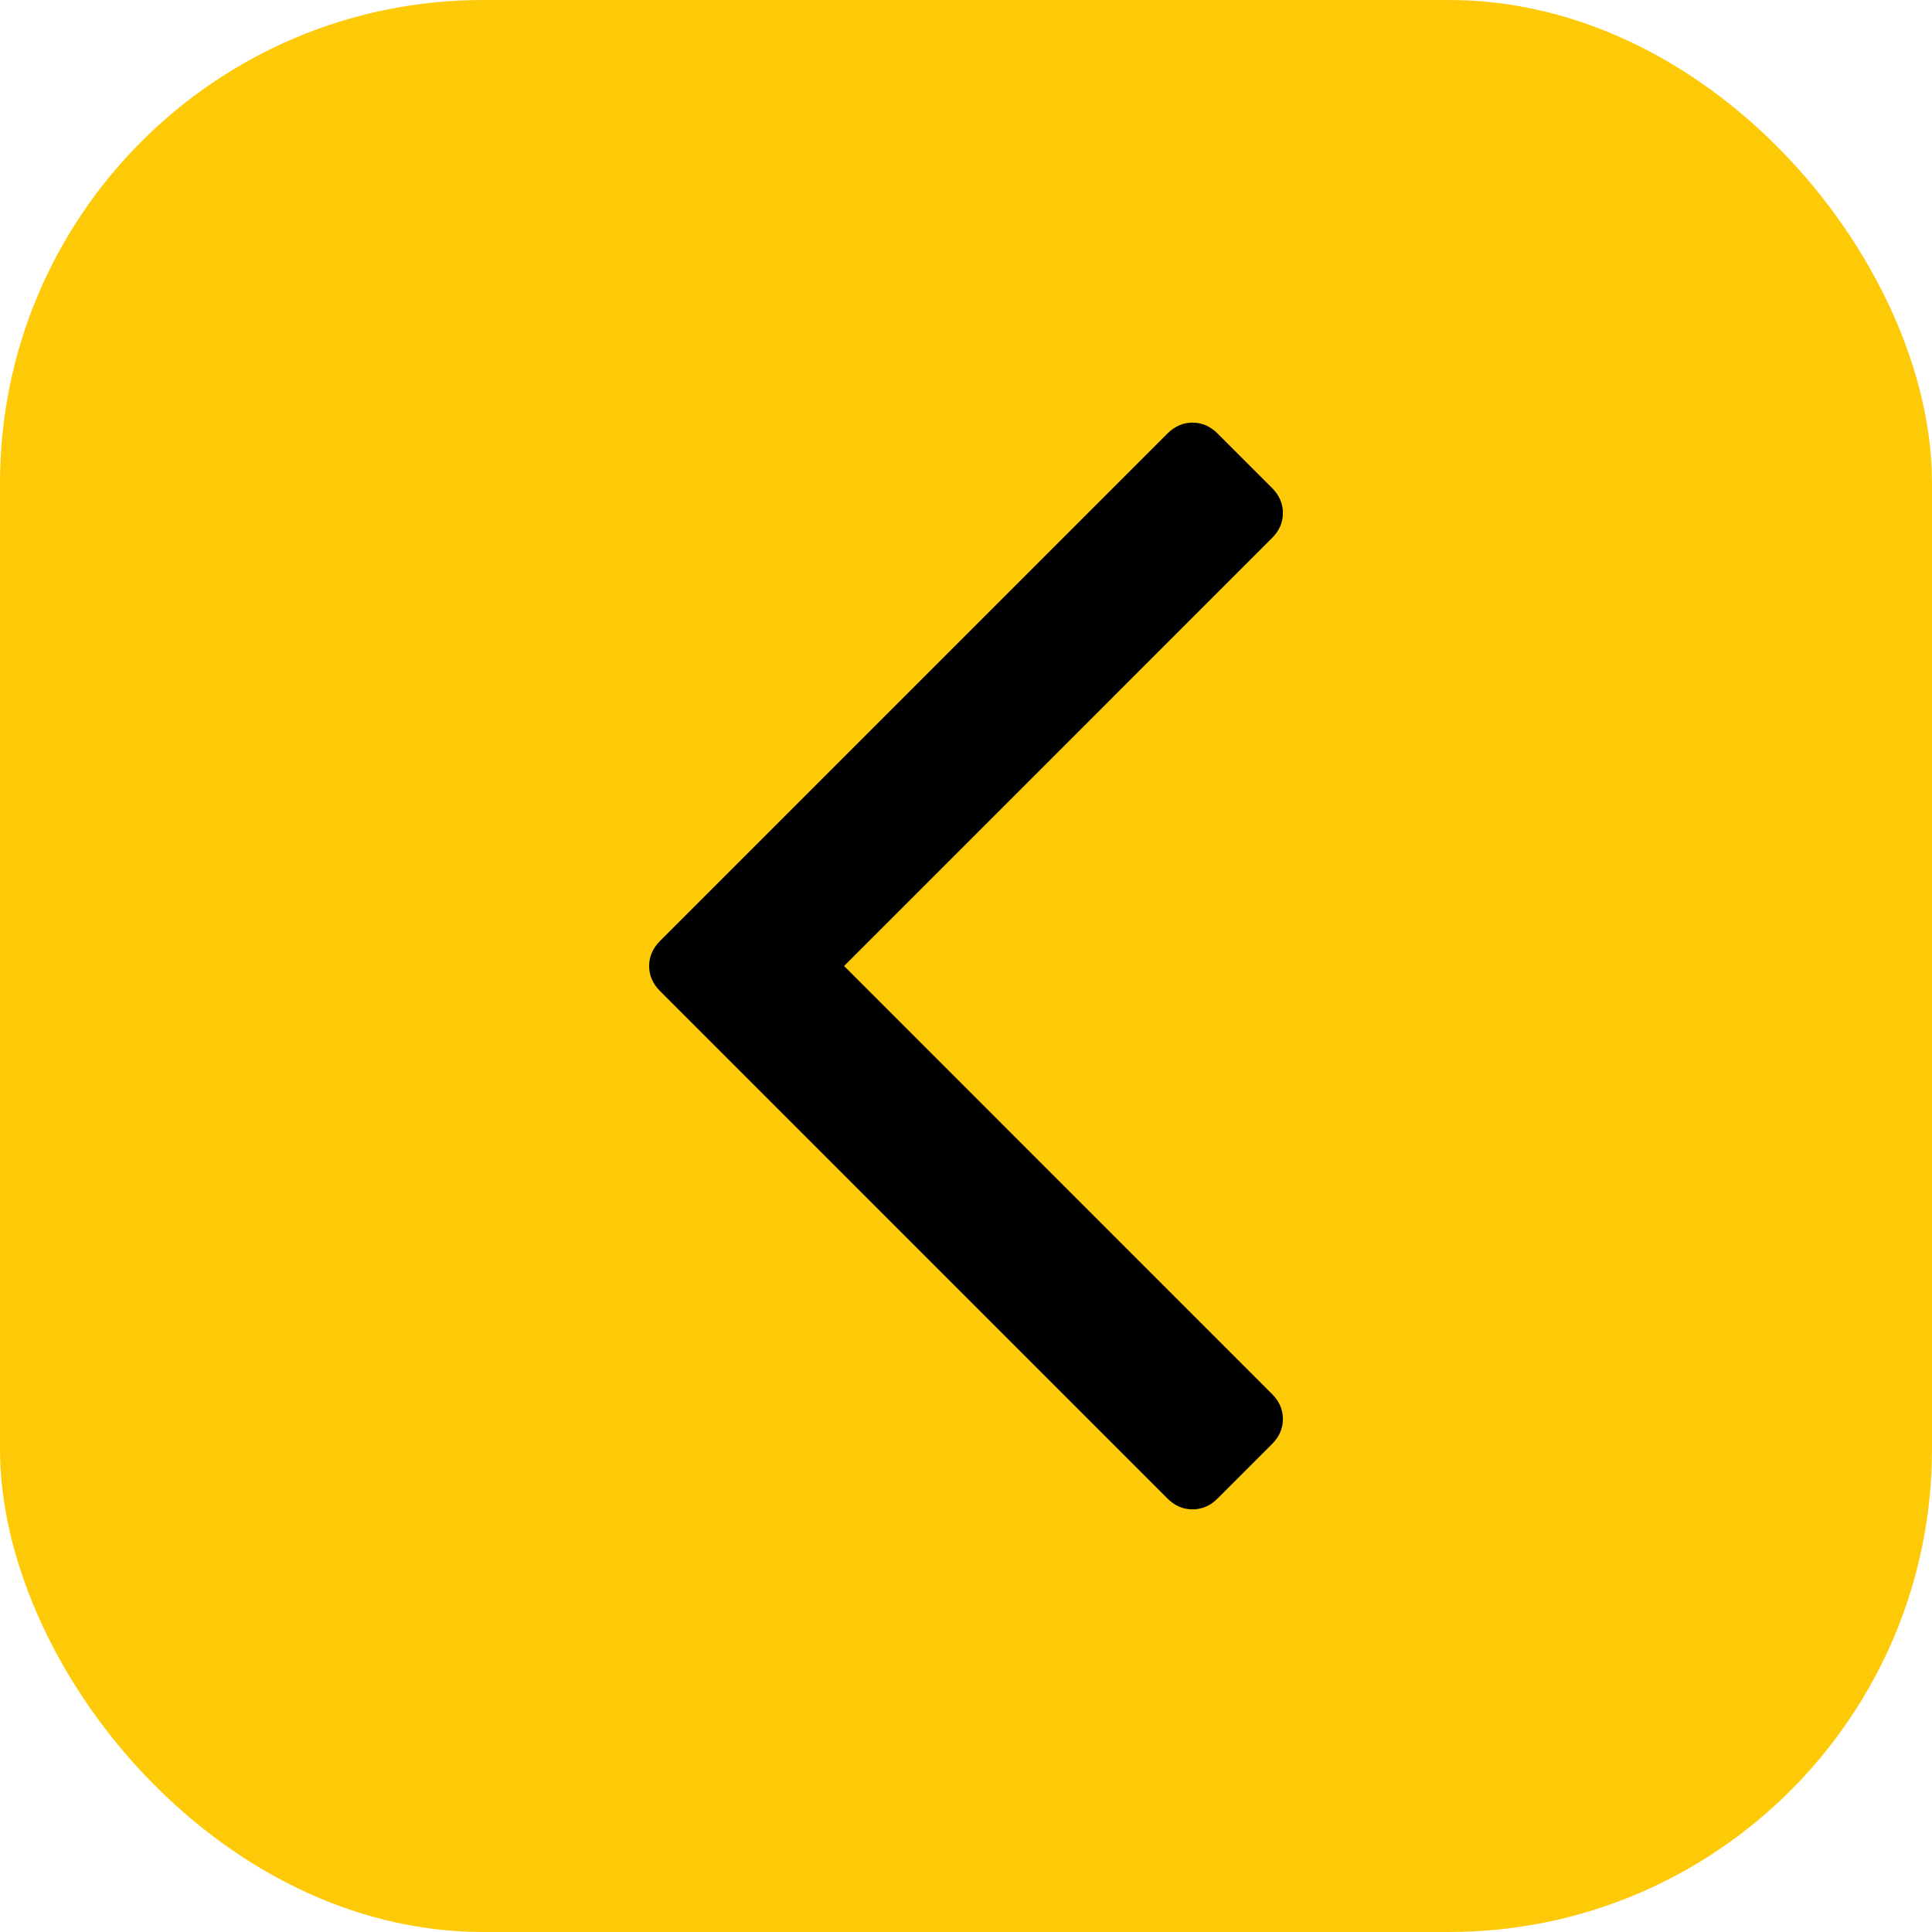 <?xml version="1.0" encoding="UTF-8"?> <svg xmlns="http://www.w3.org/2000/svg" width="64" height="64" viewBox="0 0 64 64" fill="none"><rect width="64" height="64" rx="16" fill="#FECA07"></rect><path d="M40.334 49.64L42.137 47.837C42.378 47.596 42.498 47.32 42.498 47.007C42.498 46.694 42.378 46.418 42.137 46.178L27.961 32L42.137 17.823C42.378 17.583 42.498 17.306 42.498 16.994C42.498 16.681 42.378 16.404 42.137 16.164L40.333 14.361C40.093 14.12 39.816 14 39.504 14C39.191 14 38.914 14.12 38.674 14.361L21.864 31.171C21.624 31.411 21.504 31.688 21.504 32C21.504 32.313 21.624 32.589 21.864 32.829L38.674 49.64C38.915 49.881 39.191 50 39.504 50C39.816 50 40.093 49.881 40.334 49.64Z" fill="black"></path></svg> 